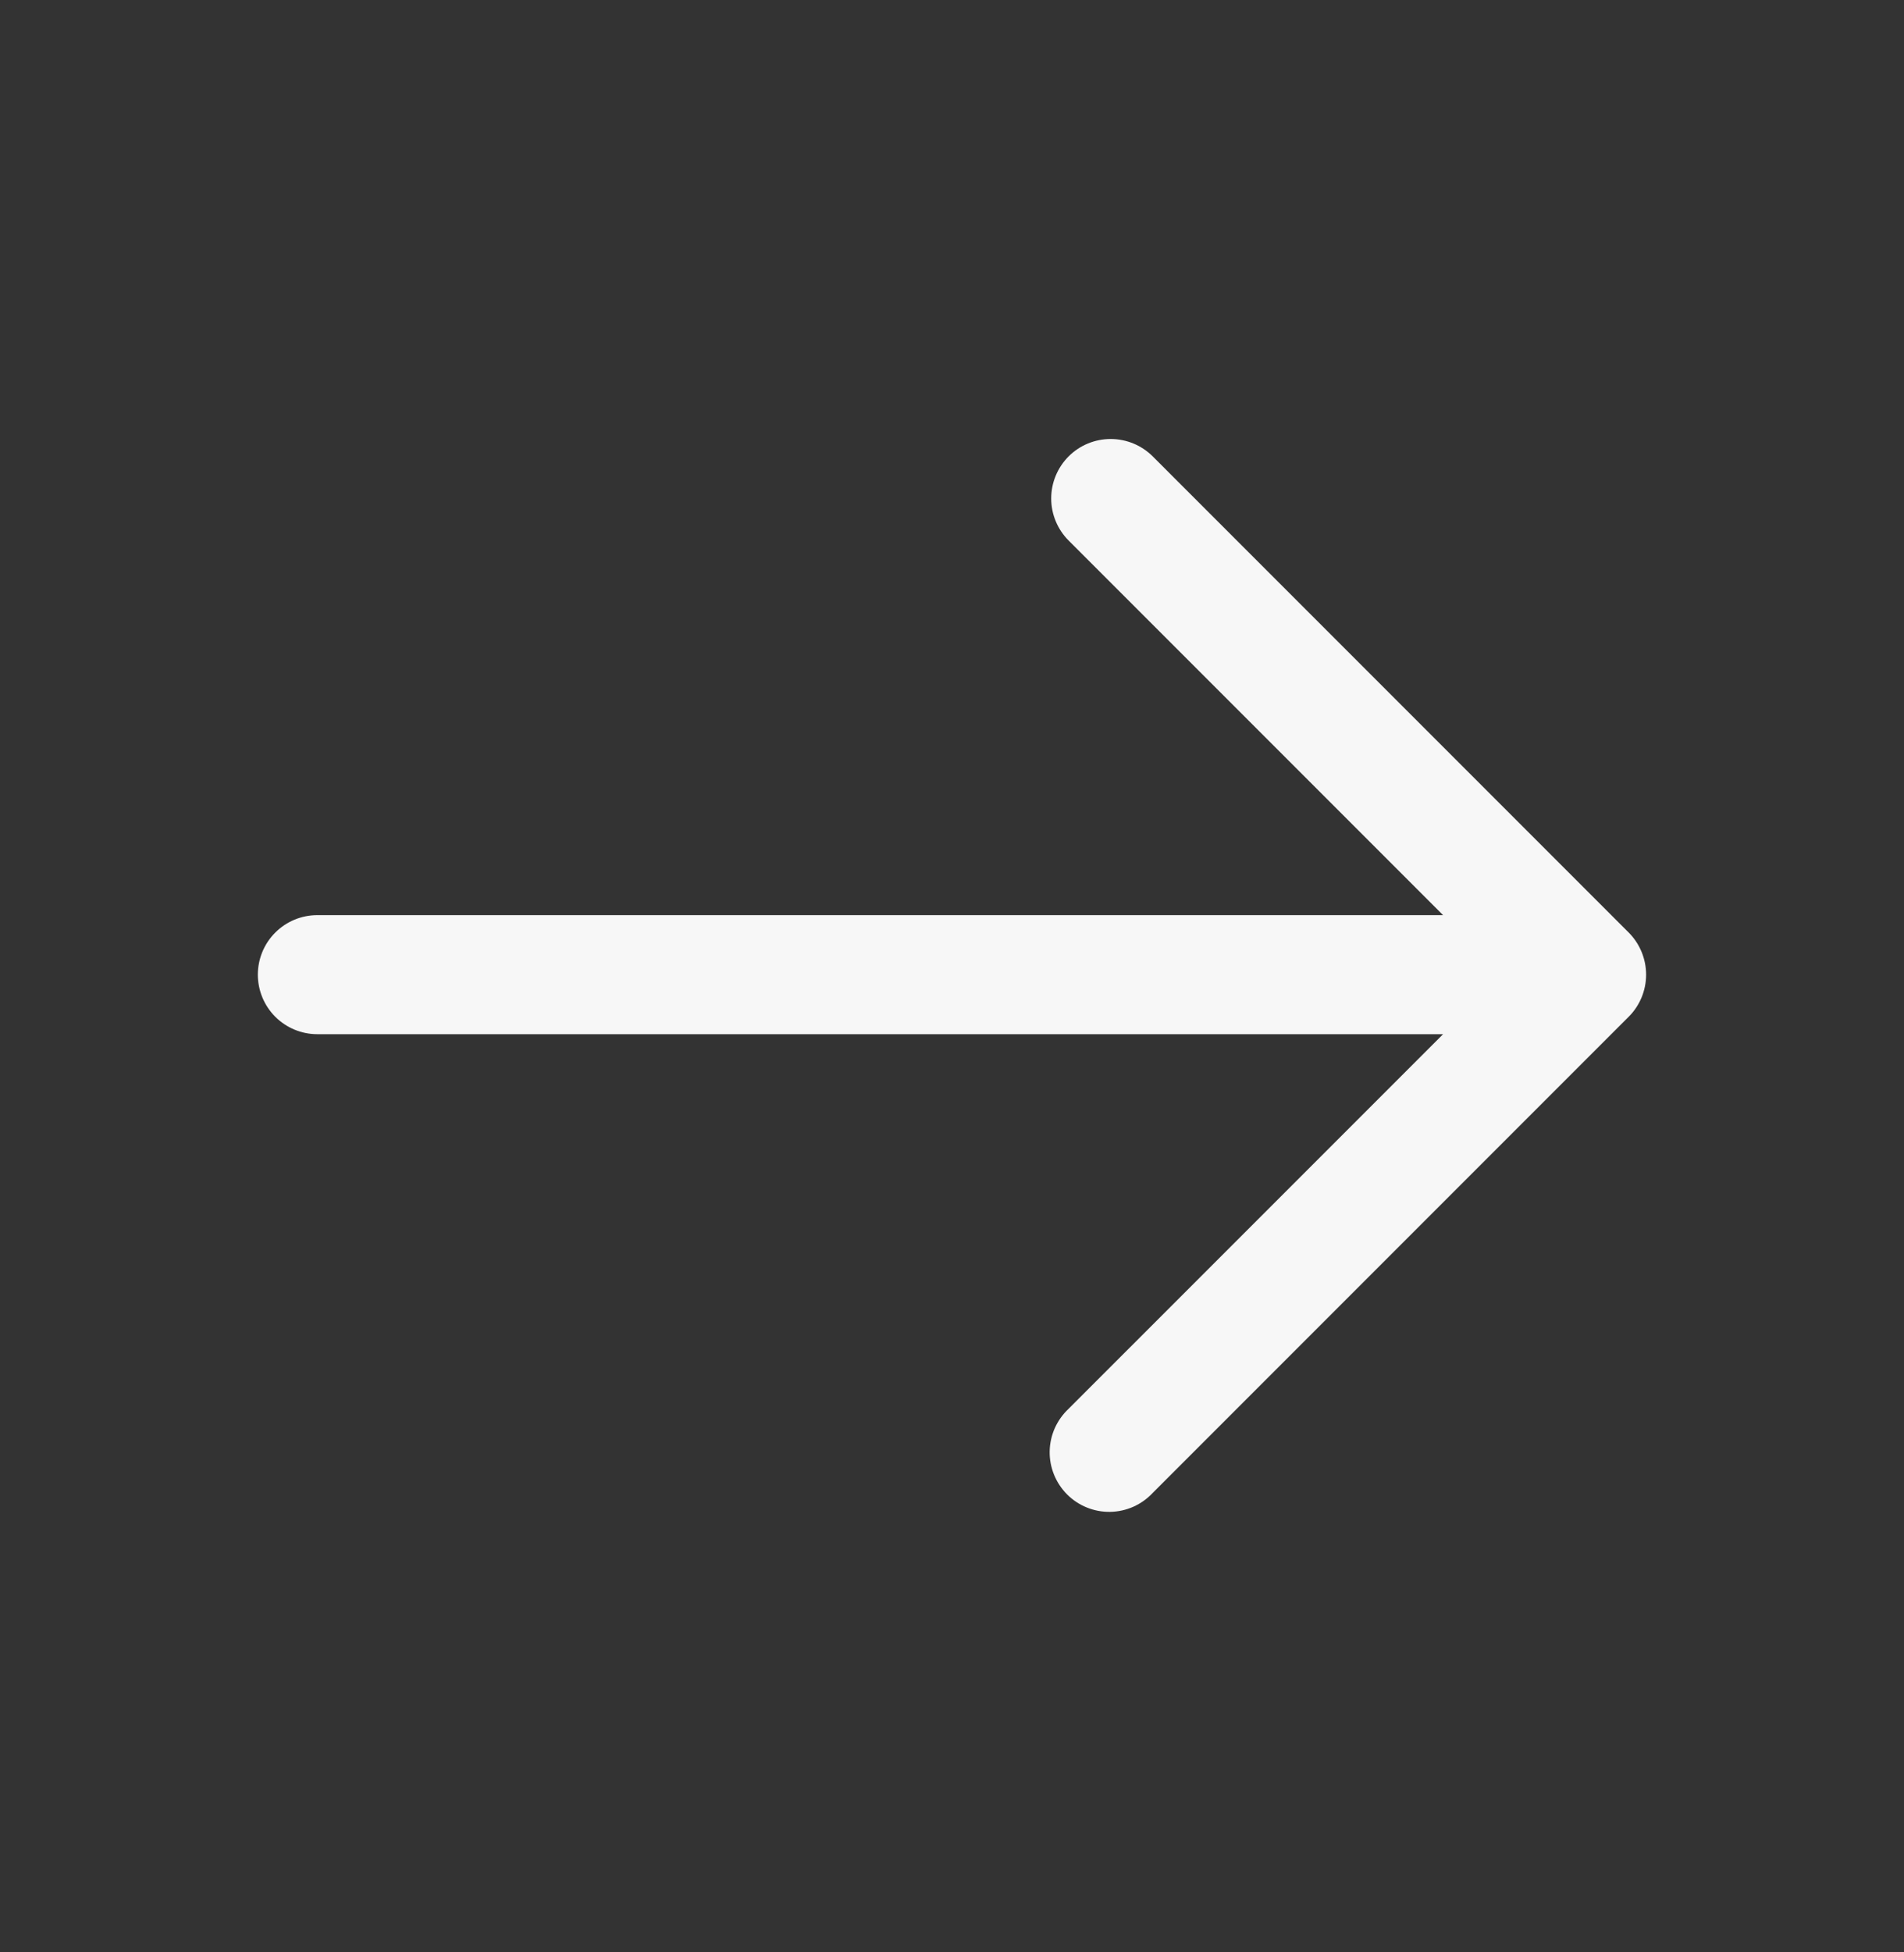 <svg width="40" height="41" viewBox="0 0 40 41" fill="none" xmlns="http://www.w3.org/2000/svg">
<rect x="0" y="0" width="40" height="41" fill="#333333" stroke="none"/>
<path fill-rule="evenodd" clip-rule="evenodd" d="M22.45 9.584C22.216 9.819 22.084 10.136 22.084 10.468C22.084 10.799 22.216 11.117 22.45 11.351L30.317 19.218H6.667C6.335 19.218 6.017 19.349 5.783 19.584C5.548 19.818 5.417 20.136 5.417 20.468C5.417 20.799 5.548 21.117 5.783 21.352C6.017 21.586 6.335 21.718 6.667 21.718H30.317L22.45 29.584C22.327 29.699 22.229 29.837 22.16 29.99C22.092 30.143 22.055 30.309 22.052 30.477C22.049 30.645 22.08 30.811 22.143 30.967C22.206 31.123 22.3 31.264 22.418 31.383C22.537 31.502 22.678 31.595 22.834 31.658C22.99 31.721 23.156 31.752 23.324 31.749C23.492 31.746 23.658 31.709 23.811 31.641C23.964 31.572 24.102 31.474 24.217 31.351L34.217 21.351C34.451 21.117 34.582 20.799 34.582 20.468C34.582 20.137 34.451 19.819 34.217 19.584L24.217 9.584C23.982 9.35 23.665 9.219 23.333 9.219C23.002 9.219 22.684 9.35 22.45 9.584Z" fill="#F7F7F7"/>
</svg>
